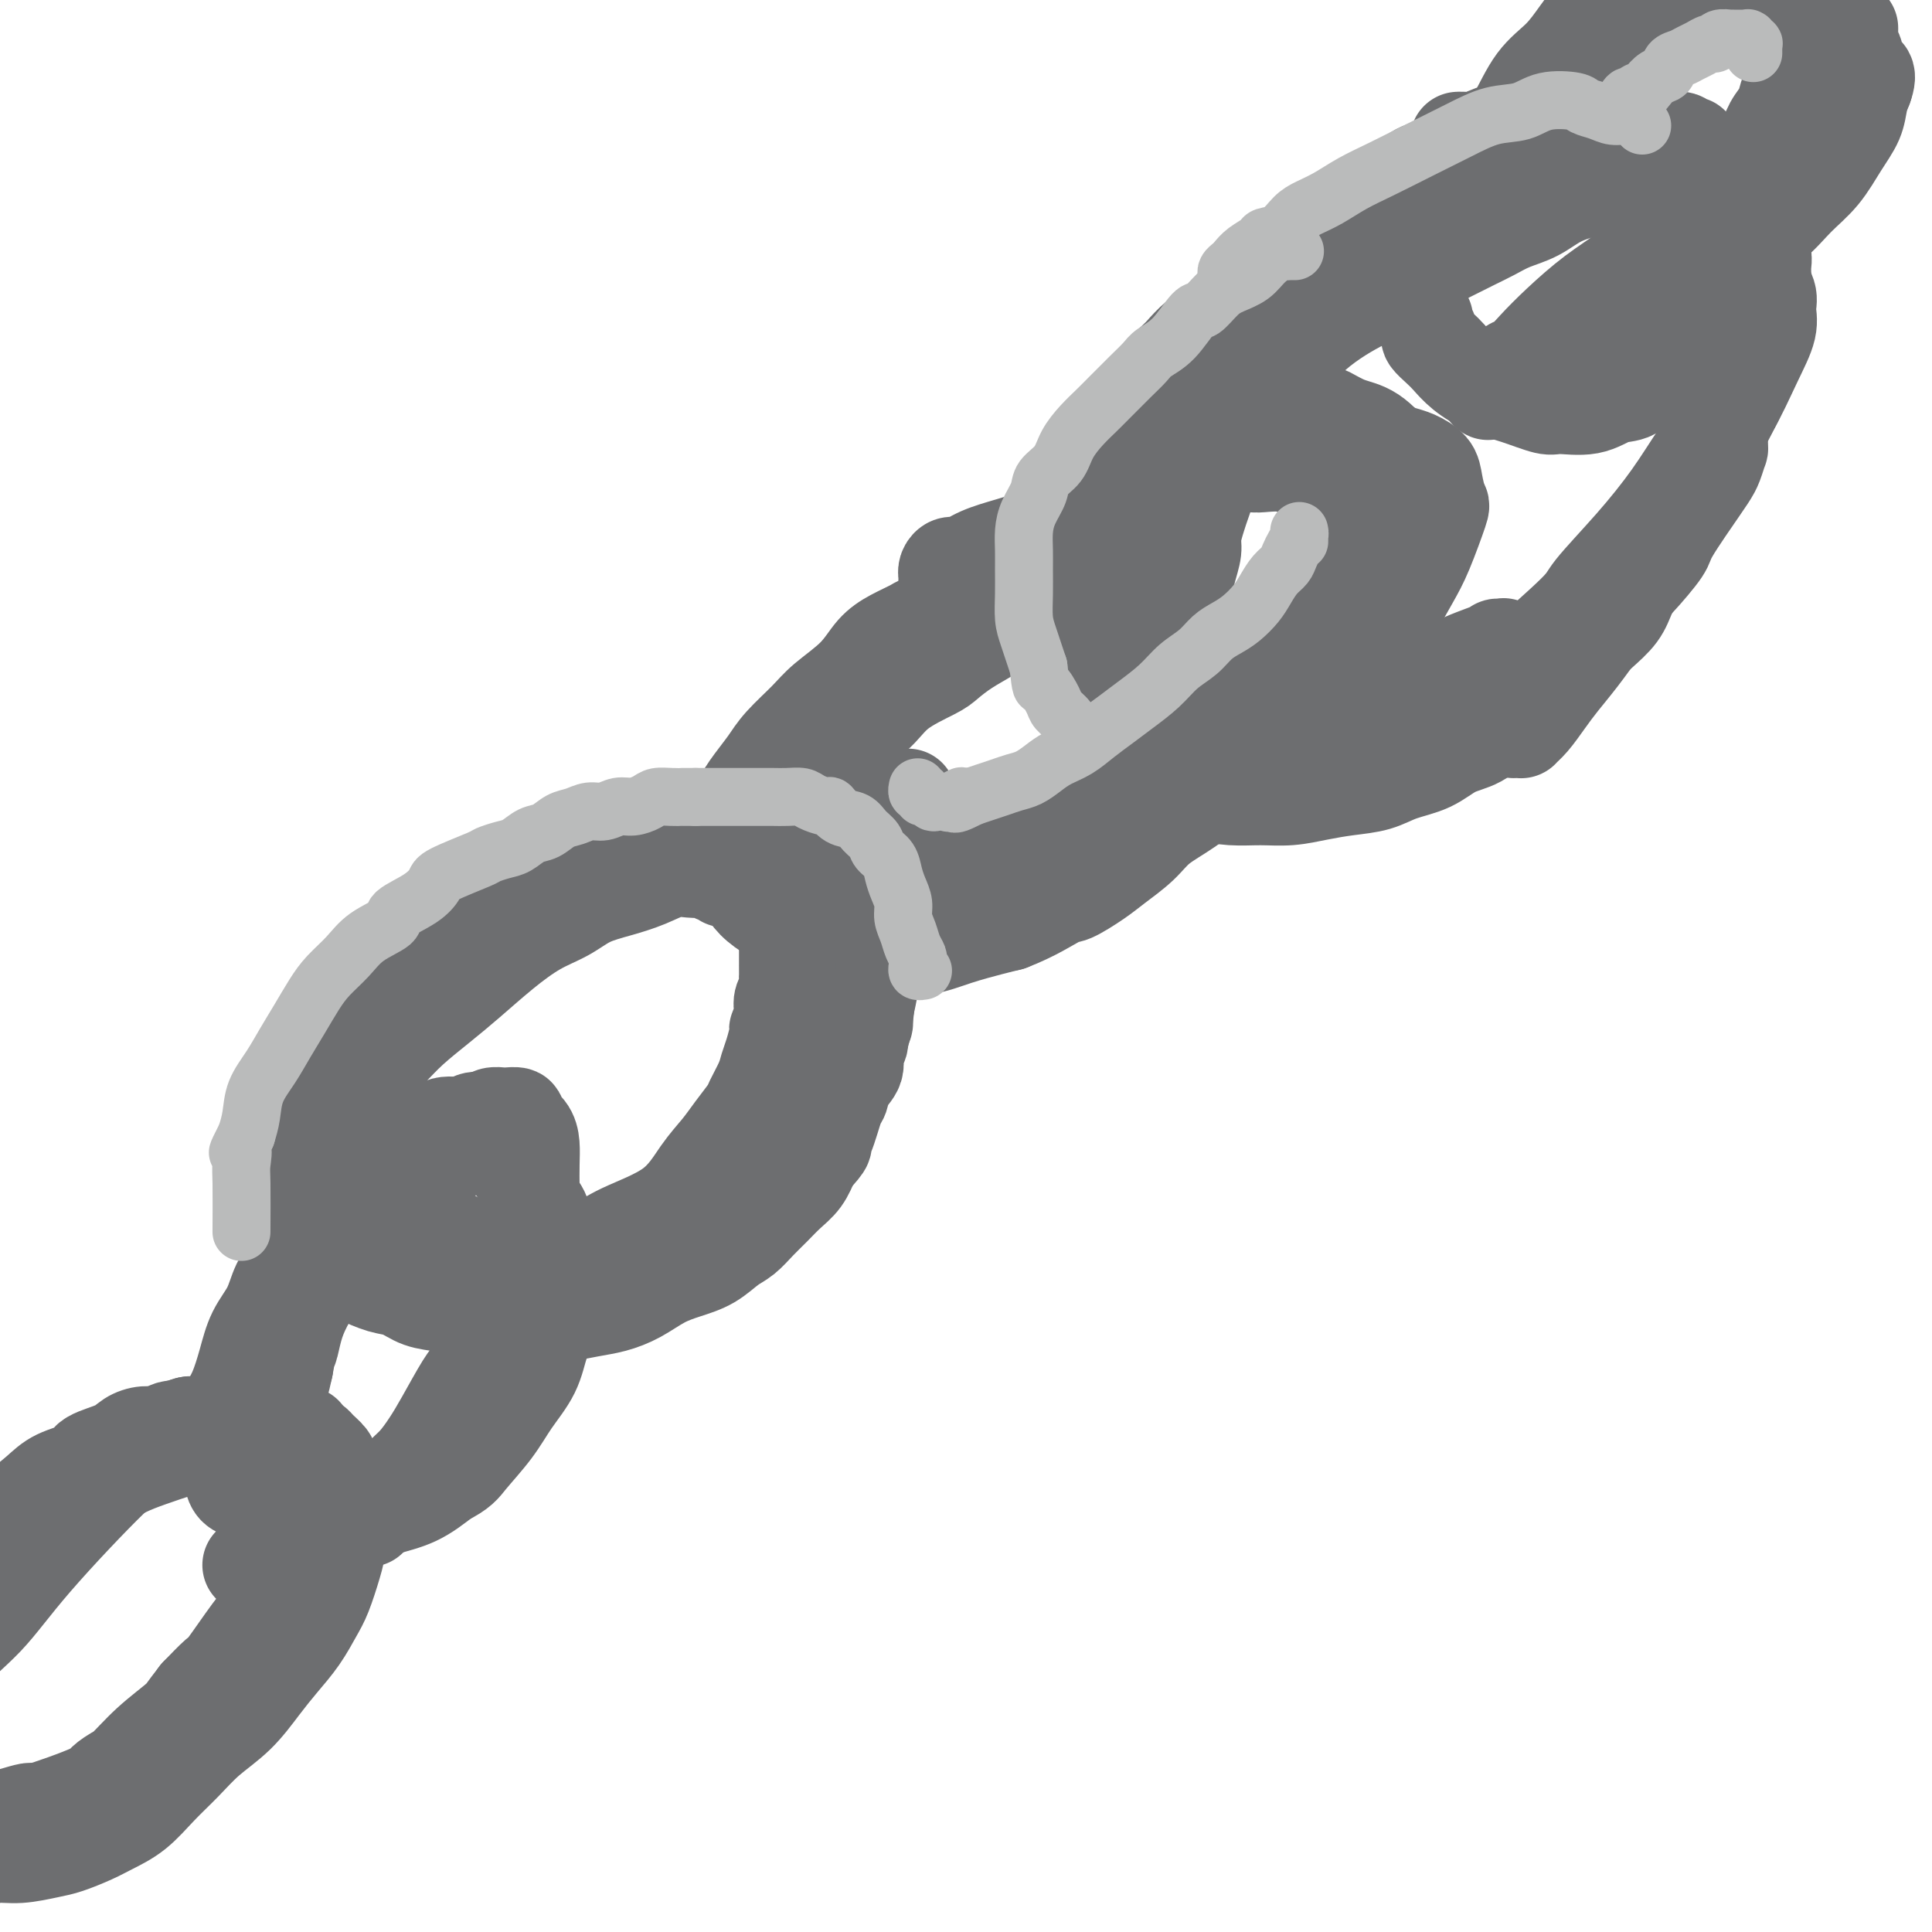 <svg viewBox='0 0 400 400' version='1.1' xmlns='http://www.w3.org/2000/svg' xmlns:xlink='http://www.w3.org/1999/xlink'><g fill='none' stroke='#6D6E70' stroke-width='20' stroke-linecap='round' stroke-linejoin='round'><path d='M312,28c-0.446,-0.006 -0.892,-0.012 -1,0c-0.108,0.012 0.123,0.043 0,0c-0.123,-0.043 -0.599,-0.160 -1,0c-0.401,0.160 -0.728,0.598 -1,1c-0.272,0.402 -0.490,0.769 -1,1c-0.510,0.231 -1.313,0.324 -2,1c-0.687,0.676 -1.259,1.933 -2,3c-0.741,1.067 -1.652,1.944 -3,3c-1.348,1.056 -3.131,2.293 -4,3c-0.869,0.707 -0.822,0.885 -2,2c-1.178,1.115 -3.581,3.167 -6,5c-2.419,1.833 -4.854,3.449 -7,5c-2.146,1.551 -4.001,3.039 -6,5c-1.999,1.961 -4.140,4.397 -6,6c-1.860,1.603 -3.439,2.374 -6,5c-2.561,2.626 -6.103,7.107 -8,9c-1.897,1.893 -2.148,1.197 -3,2c-0.852,0.803 -2.304,3.105 -4,5c-1.696,1.895 -3.637,3.383 -5,5c-1.363,1.617 -2.146,3.364 -3,5c-0.854,1.636 -1.777,3.163 -3,5c-1.223,1.837 -2.747,3.985 -4,6c-1.253,2.015 -2.234,3.899 -3,6c-0.766,2.101 -1.317,4.420 -2,7c-0.683,2.580 -1.497,5.421 -2,8c-0.503,2.579 -0.694,4.896 -1,7c-0.306,2.104 -0.729,3.995 -1,6c-0.271,2.005 -0.392,4.125 0,6c0.392,1.875 1.298,3.505 2,5c0.702,1.495 1.201,2.856 2,4c0.799,1.144 1.900,2.072 3,3'/><path d='M232,157c2.005,3.279 3.518,2.476 5,3c1.482,0.524 2.933,2.375 4,3c1.067,0.625 1.750,0.025 3,0c1.250,-0.025 3.067,0.526 5,1c1.933,0.474 3.982,0.870 6,1c2.018,0.130 4.006,-0.006 6,0c1.994,0.006 3.994,0.153 6,0c2.006,-0.153 4.016,-0.606 6,-1c1.984,-0.394 3.940,-0.728 6,-1c2.060,-0.272 4.224,-0.480 6,-1c1.776,-0.520 3.164,-1.351 5,-2c1.836,-0.649 4.119,-1.116 6,-2c1.881,-0.884 3.360,-2.184 5,-3c1.640,-0.816 3.442,-1.149 5,-2c1.558,-0.851 2.871,-2.222 4,-3c1.129,-0.778 2.072,-0.963 4,-2c1.928,-1.037 4.840,-2.927 6,-4c1.160,-1.073 0.569,-1.329 1,-2c0.431,-0.671 1.883,-1.757 3,-3c1.117,-1.243 1.899,-2.642 3,-4c1.101,-1.358 2.522,-2.673 4,-4c1.478,-1.327 3.015,-2.664 4,-4c0.985,-1.336 1.420,-2.669 2,-4c0.580,-1.331 1.307,-2.661 2,-4c0.693,-1.339 1.353,-2.689 2,-4c0.647,-1.311 1.281,-2.583 2,-4c0.719,-1.417 1.524,-2.979 2,-4c0.476,-1.021 0.622,-1.500 1,-2c0.378,-0.500 0.986,-1.019 2,-2c1.014,-0.981 2.432,-2.423 3,-3c0.568,-0.577 0.284,-0.288 0,0'/><path d='M303,29c-0.031,0.000 -0.061,0.000 0,0c0.061,-0.000 0.214,-0.000 0,0c-0.214,0.000 -0.793,0.001 -1,0c-0.207,-0.001 -0.041,-0.003 0,0c0.041,0.003 -0.044,0.011 0,0c0.044,-0.011 0.218,-0.042 1,0c0.782,0.042 2.172,0.155 3,0c0.828,-0.155 1.094,-0.578 2,-1c0.906,-0.422 2.454,-0.842 4,-1c1.546,-0.158 3.092,-0.052 5,0c1.908,0.052 4.178,0.051 7,0c2.822,-0.051 6.195,-0.154 9,0c2.805,0.154 5.043,0.563 7,1c1.957,0.437 3.635,0.902 5,1c1.365,0.098 2.418,-0.170 3,0c0.582,0.170 0.692,0.777 1,1c0.308,0.223 0.814,0.060 1,0c0.186,-0.060 0.053,-0.017 0,0c-0.053,0.017 -0.027,0.009 0,0'/><path d='M314,79c-0.423,0.111 -0.845,0.222 -1,0c-0.155,-0.222 -0.041,-0.777 0,-1c0.041,-0.223 0.010,-0.116 0,0c-0.010,0.116 0.003,0.240 0,0c-0.003,-0.240 -0.021,-0.842 0,-1c0.021,-0.158 0.082,0.130 0,0c-0.082,-0.130 -0.306,-0.677 0,-1c0.306,-0.323 1.143,-0.423 2,-1c0.857,-0.577 1.735,-1.633 3,-3c1.265,-1.367 2.918,-3.047 5,-5c2.082,-1.953 4.593,-4.180 7,-6c2.407,-1.820 4.709,-3.232 7,-5c2.291,-1.768 4.571,-3.893 7,-6c2.429,-2.107 5.007,-4.195 7,-6c1.993,-1.805 3.402,-3.326 5,-5c1.598,-1.674 3.383,-3.501 5,-5c1.617,-1.499 3.064,-2.671 4,-4c0.936,-1.329 1.361,-2.817 2,-4c0.639,-1.183 1.492,-2.061 2,-3c0.508,-0.939 0.672,-1.939 1,-3c0.328,-1.061 0.819,-2.184 1,-3c0.181,-0.816 0.052,-1.325 0,-2c-0.052,-0.675 -0.025,-1.516 0,-2c0.025,-0.484 0.049,-0.610 0,-1c-0.049,-0.390 -0.171,-1.044 0,-2c0.171,-0.956 0.633,-2.215 1,-3c0.367,-0.785 0.637,-1.096 1,-2c0.363,-0.904 0.818,-2.401 1,-3c0.182,-0.599 0.091,-0.299 0,0'/><path d='M310,79c0.121,-0.423 0.243,-0.845 0,-1c-0.243,-0.155 -0.850,-0.041 -1,0c-0.150,0.041 0.156,0.010 0,0c-0.156,-0.010 -0.774,0.000 -1,0c-0.226,-0.000 -0.061,-0.010 0,0c0.061,0.010 0.016,0.042 0,0c-0.016,-0.042 -0.004,-0.156 0,0c0.004,0.156 0.001,0.581 0,1c-0.001,0.419 0.001,0.830 0,1c-0.001,0.170 -0.004,0.098 0,0c0.004,-0.098 0.016,-0.222 0,0c-0.016,0.222 -0.061,0.790 0,1c0.061,0.210 0.227,0.062 1,0c0.773,-0.062 2.154,-0.038 3,0c0.846,0.038 1.159,0.089 2,0c0.841,-0.089 2.211,-0.318 4,-1c1.789,-0.682 3.996,-1.817 6,-3c2.004,-1.183 3.805,-2.415 6,-4c2.195,-1.585 4.784,-3.523 7,-5c2.216,-1.477 4.059,-2.494 6,-4c1.941,-1.506 3.981,-3.501 6,-5c2.019,-1.499 4.017,-2.503 6,-4c1.983,-1.497 3.951,-3.488 6,-5c2.049,-1.512 4.177,-2.546 6,-4c1.823,-1.454 3.339,-3.327 5,-5c1.661,-1.673 3.467,-3.147 5,-5c1.533,-1.853 2.792,-4.084 4,-6c1.208,-1.916 2.364,-3.516 3,-5c0.636,-1.484 0.753,-2.853 1,-4c0.247,-1.147 0.623,-2.074 1,-3'/><path d='M386,18c1.231,-3.372 -0.192,-2.802 -1,-3c-0.808,-0.198 -1.001,-1.165 -1,-2c0.001,-0.835 0.196,-1.538 0,-2c-0.196,-0.462 -0.785,-0.685 -1,-1c-0.215,-0.315 -0.058,-0.724 0,-1c0.058,-0.276 0.016,-0.421 0,-1c-0.016,-0.579 -0.004,-1.594 0,-2c0.004,-0.406 0.002,-0.203 0,0'/><path d='M335,21c0.000,-0.032 0.000,-0.064 0,0c-0.000,0.064 -0.000,0.225 0,0c0.000,-0.225 0.000,-0.835 0,-1c-0.000,-0.165 -0.001,0.115 0,0c0.001,-0.115 0.003,-0.625 0,-1c-0.003,-0.375 -0.012,-0.614 0,-1c0.012,-0.386 0.045,-0.920 0,-1c-0.045,-0.080 -0.166,0.292 0,0c0.166,-0.292 0.621,-1.248 1,-2c0.379,-0.752 0.682,-1.300 1,-2c0.318,-0.700 0.651,-1.550 1,-2c0.349,-0.450 0.713,-0.498 1,-1c0.287,-0.502 0.498,-1.458 1,-2c0.502,-0.542 1.294,-0.670 2,-1c0.706,-0.330 1.326,-0.863 2,-1c0.674,-0.137 1.403,0.122 2,0c0.597,-0.122 1.062,-0.625 2,-1c0.938,-0.375 2.349,-0.621 3,-1c0.651,-0.379 0.542,-0.890 1,-1c0.458,-0.110 1.485,0.182 2,0c0.515,-0.182 0.520,-0.837 1,-1c0.480,-0.163 1.434,0.167 2,0c0.566,-0.167 0.744,-0.829 1,-1c0.256,-0.171 0.591,0.150 1,0c0.409,-0.150 0.893,-0.772 1,-1c0.107,-0.228 -0.164,-0.061 0,0c0.164,0.061 0.761,0.018 1,0c0.239,-0.018 0.119,-0.009 0,0'/><path d='M364,49c0.000,0.001 0.000,0.002 0,0c-0.000,-0.002 -0.001,-0.008 0,0c0.001,0.008 0.004,0.029 0,0c-0.004,-0.029 -0.015,-0.106 0,0c0.015,0.106 0.057,0.397 0,1c-0.057,0.603 -0.212,1.518 0,2c0.212,0.482 0.790,0.531 1,1c0.210,0.469 0.051,1.358 0,2c-0.051,0.642 0.007,1.039 0,2c-0.007,0.961 -0.079,2.488 0,4c0.079,1.512 0.309,3.009 0,5c-0.309,1.991 -1.156,4.476 -2,7c-0.844,2.524 -1.685,5.086 -3,8c-1.315,2.914 -3.103,6.181 -4,8c-0.897,1.819 -0.903,2.189 -2,4c-1.097,1.811 -3.286,5.064 -5,8c-1.714,2.936 -2.951,5.555 -5,9c-2.049,3.445 -4.908,7.715 -7,11c-2.092,3.285 -3.417,5.583 -5,8c-1.583,2.417 -3.423,4.953 -5,7c-1.577,2.047 -2.891,3.606 -4,5c-1.109,1.394 -2.013,2.622 -3,4c-0.987,1.378 -2.058,2.906 -3,4c-0.942,1.094 -1.755,1.753 -2,2c-0.245,0.247 0.078,0.080 0,0c-0.078,-0.080 -0.557,-0.073 -1,0c-0.443,0.073 -0.850,0.212 -1,0c-0.150,-0.212 -0.043,-0.775 0,-1c0.043,-0.225 0.021,-0.113 0,0'/><path d='M313,150c-2.208,1.977 -0.730,-0.080 0,-1c0.730,-0.920 0.710,-0.702 2,-2c1.290,-1.298 3.888,-4.113 6,-7c2.112,-2.887 3.738,-5.846 6,-9c2.262,-3.154 5.159,-6.502 8,-10c2.841,-3.498 5.627,-7.146 8,-10c2.373,-2.854 4.335,-4.913 6,-7c1.665,-2.087 3.034,-4.201 4,-6c0.966,-1.799 1.527,-3.283 2,-4c0.473,-0.717 0.856,-0.666 1,-1c0.144,-0.334 0.049,-1.053 0,-1c-0.049,0.053 -0.053,0.879 0,1c0.053,0.121 0.164,-0.462 0,0c-0.164,0.462 -0.604,1.968 -1,3c-0.396,1.032 -0.749,1.588 -1,2c-0.251,0.412 -0.401,0.679 -2,3c-1.599,2.321 -4.646,6.696 -6,9c-1.354,2.304 -1.015,2.535 -2,4c-0.985,1.465 -3.295,4.163 -5,6c-1.705,1.837 -2.804,2.814 -4,4c-1.196,1.186 -2.490,2.583 -4,4c-1.510,1.417 -3.236,2.855 -5,4c-1.764,1.145 -3.567,1.995 -5,3c-1.433,1.005 -2.497,2.163 -4,3c-1.503,0.837 -3.444,1.352 -5,2c-1.556,0.648 -2.727,1.431 -4,2c-1.273,0.569 -2.648,0.926 -4,1c-1.352,0.074 -2.682,-0.135 -4,0c-1.318,0.135 -2.624,0.613 -4,1c-1.376,0.387 -2.822,0.682 -4,1c-1.178,0.318 -2.089,0.659 -3,1'/><path d='M289,146c-3.683,0.857 -3.389,1.000 -4,1c-0.611,-0.000 -2.126,-0.144 -3,0c-0.874,0.144 -1.108,0.574 -2,1c-0.892,0.426 -2.441,0.847 -3,1c-0.559,0.153 -0.127,0.038 -1,0c-0.873,-0.038 -3.049,-0.000 -4,0c-0.951,0.000 -0.677,-0.037 -1,0c-0.323,0.037 -1.245,0.148 -2,0c-0.755,-0.148 -1.345,-0.553 -2,-1c-0.655,-0.447 -1.375,-0.934 -2,-1c-0.625,-0.066 -1.153,0.289 -2,0c-0.847,-0.289 -2.011,-1.222 -3,-2c-0.989,-0.778 -1.802,-1.400 -3,-2c-1.198,-0.600 -2.782,-1.177 -4,-2c-1.218,-0.823 -2.069,-1.892 -3,-3c-0.931,-1.108 -1.940,-2.253 -3,-4c-1.060,-1.747 -2.170,-4.094 -3,-6c-0.830,-1.906 -1.381,-3.370 -2,-5c-0.619,-1.630 -1.304,-3.427 -1,-7c0.304,-3.573 1.599,-8.923 2,-11c0.401,-2.077 -0.093,-0.880 1,-3c1.093,-2.120 3.773,-7.557 5,-10c1.227,-2.443 1.002,-1.892 2,-3c0.998,-1.108 3.221,-3.875 5,-6c1.779,-2.125 3.116,-3.609 5,-5c1.884,-1.391 4.317,-2.690 6,-4c1.683,-1.310 2.617,-2.630 4,-4c1.383,-1.370 3.216,-2.790 5,-4c1.784,-1.210 3.519,-2.210 5,-3c1.481,-0.790 2.709,-1.368 4,-2c1.291,-0.632 2.646,-1.316 4,-2'/><path d='M289,59c5.932,-4.353 4.263,-3.235 4,-3c-0.263,0.235 0.879,-0.412 2,-1c1.121,-0.588 2.221,-1.115 4,-2c1.779,-0.885 4.238,-2.127 6,-3c1.762,-0.873 2.827,-1.375 4,-2c1.173,-0.625 2.455,-1.372 4,-2c1.545,-0.628 3.354,-1.138 5,-2c1.646,-0.862 3.127,-2.077 5,-3c1.873,-0.923 4.136,-1.554 6,-2c1.864,-0.446 3.328,-0.708 5,-1c1.672,-0.292 3.551,-0.614 5,-1c1.449,-0.386 2.468,-0.835 4,-1c1.532,-0.165 3.577,-0.044 5,0c1.423,0.044 2.225,0.012 3,0c0.775,-0.012 1.524,-0.003 2,0c0.476,0.003 0.679,0.001 1,0c0.321,-0.001 0.760,-0.000 1,0c0.240,0.000 0.282,0.000 0,0c-0.282,-0.000 -0.890,-0.000 -1,0c-0.110,0.000 0.276,0.000 0,0c-0.276,-0.000 -1.214,-0.000 -2,0c-0.786,0.000 -1.421,0.000 -2,0c-0.579,-0.000 -1.103,-0.001 -2,0c-0.897,0.001 -2.165,0.003 -3,0c-0.835,-0.003 -1.235,-0.012 -2,0c-0.765,0.012 -1.896,0.044 -3,0c-1.104,-0.044 -2.182,-0.166 -4,0c-1.818,0.166 -4.377,0.619 -6,1c-1.623,0.381 -2.312,0.691 -3,1'/><path d='M327,38c-5.440,0.449 -5.540,0.573 -7,1c-1.460,0.427 -4.279,1.159 -7,2c-2.721,0.841 -5.345,1.792 -8,3c-2.655,1.208 -5.340,2.674 -8,4c-2.660,1.326 -5.294,2.514 -8,4c-2.706,1.486 -5.484,3.271 -8,5c-2.516,1.729 -4.770,3.402 -7,5c-2.230,1.598 -4.437,3.119 -6,5c-1.563,1.881 -2.483,4.120 -4,6c-1.517,1.880 -3.630,3.402 -5,5c-1.370,1.598 -1.998,3.273 -3,5c-1.002,1.727 -2.377,3.505 -3,5c-0.623,1.495 -0.495,2.706 -1,4c-0.505,1.294 -1.642,2.671 -2,4c-0.358,1.329 0.063,2.609 0,4c-0.063,1.391 -0.608,2.892 -1,4c-0.392,1.108 -0.630,1.822 -1,3c-0.370,1.178 -0.874,2.819 -1,4c-0.126,1.181 0.124,1.903 0,3c-0.124,1.097 -0.622,2.568 -1,4c-0.378,1.432 -0.637,2.826 -1,4c-0.363,1.174 -0.829,2.127 -1,3c-0.171,0.873 -0.046,1.666 0,3c0.046,1.334 0.011,3.210 0,4c-0.011,0.790 0.000,0.493 0,1c-0.000,0.507 -0.012,1.816 0,3c0.012,1.184 0.047,2.243 0,3c-0.047,0.757 -0.178,1.213 0,2c0.178,0.787 0.663,1.904 1,3c0.337,1.096 0.525,2.170 1,3c0.475,0.830 1.238,1.415 2,2'/><path d='M248,149c1.197,4.012 2.191,2.043 3,2c0.809,-0.043 1.435,1.839 3,3c1.565,1.161 4.071,1.599 6,2c1.929,0.401 3.281,0.764 5,1c1.719,0.236 3.805,0.343 6,0c2.195,-0.343 4.499,-1.138 7,-2c2.501,-0.862 5.197,-1.792 8,-3c2.803,-1.208 5.711,-2.695 8,-4c2.289,-1.305 3.959,-2.427 6,-4c2.041,-1.573 4.452,-3.598 6,-5c1.548,-1.402 2.233,-2.180 3,-3c0.767,-0.820 1.614,-1.682 2,-2c0.386,-0.318 0.309,-0.093 0,0c-0.309,0.093 -0.850,0.052 -1,0c-0.150,-0.052 0.090,-0.116 0,0c-0.090,0.116 -0.511,0.412 -2,1c-1.489,0.588 -4.047,1.467 -5,2c-0.953,0.533 -0.300,0.720 -1,1c-0.700,0.280 -2.752,0.652 -4,1c-1.248,0.348 -1.693,0.670 -3,1c-1.307,0.330 -3.476,0.666 -5,1c-1.524,0.334 -2.403,0.667 -4,1c-1.597,0.333 -3.913,0.667 -5,1c-1.087,0.333 -0.944,0.663 -2,1c-1.056,0.337 -3.310,0.679 -5,1c-1.690,0.321 -2.816,0.622 -4,1c-1.184,0.378 -2.428,0.833 -4,1c-1.572,0.167 -3.473,0.045 -5,0c-1.527,-0.045 -2.680,-0.012 -4,0c-1.320,0.012 -2.806,0.003 -4,0c-1.194,-0.003 -2.097,-0.002 -3,0'/><path d='M250,147c-3.659,-0.181 -4.808,-0.632 -6,-1c-1.192,-0.368 -2.429,-0.652 -4,-1c-1.571,-0.348 -3.478,-0.759 -5,-1c-1.522,-0.241 -2.660,-0.313 -4,-1c-1.340,-0.687 -2.881,-1.990 -4,-3c-1.119,-1.010 -1.814,-1.728 -3,-3c-1.186,-1.272 -2.861,-3.097 -4,-5c-1.139,-1.903 -1.741,-3.883 -2,-6c-0.259,-2.117 -0.176,-4.372 0,-7c0.176,-2.628 0.446,-5.629 1,-8c0.554,-2.371 1.392,-4.113 2,-6c0.608,-1.887 0.985,-3.920 2,-6c1.015,-2.080 2.668,-4.207 4,-6c1.332,-1.793 2.345,-3.252 4,-5c1.655,-1.748 3.954,-3.784 5,-5c1.046,-1.216 0.839,-1.613 2,-3c1.161,-1.387 3.689,-3.764 5,-5c1.311,-1.236 1.406,-1.330 2,-2c0.594,-0.670 1.688,-1.914 3,-3c1.312,-1.086 2.843,-2.013 4,-3c1.157,-0.987 1.939,-2.034 3,-3c1.061,-0.966 2.401,-1.851 4,-3c1.599,-1.149 3.458,-2.562 5,-4c1.542,-1.438 2.768,-2.901 4,-4c1.232,-1.099 2.471,-1.835 4,-3c1.529,-1.165 3.350,-2.759 5,-4c1.650,-1.241 3.130,-2.128 5,-3c1.870,-0.872 4.130,-1.729 6,-3c1.870,-1.271 3.350,-2.958 5,-4c1.650,-1.042 3.472,-1.441 5,-2c1.528,-0.559 2.764,-1.280 4,-2'/><path d='M302,32c7.804,-5.420 3.816,-2.969 3,-2c-0.816,0.969 1.542,0.456 3,0c1.458,-0.456 2.018,-0.854 3,-1c0.982,-0.146 2.387,-0.039 4,0c1.613,0.039 3.433,0.010 5,0c1.567,-0.010 2.882,-0.003 4,0c1.118,0.003 2.039,0.001 3,0c0.961,-0.001 1.961,-0.000 3,0c1.039,0.000 2.116,0.000 3,0c0.884,-0.000 1.573,-0.000 2,0c0.427,0.000 0.591,0.001 1,0c0.409,-0.001 1.064,-0.004 1,0c-0.064,0.004 -0.845,0.015 -1,0c-0.155,-0.015 0.317,-0.057 0,0c-0.317,0.057 -1.422,0.212 -2,0c-0.578,-0.212 -0.628,-0.790 -1,-1c-0.372,-0.210 -1.064,-0.053 -2,0c-0.936,0.053 -2.114,0.002 -3,0c-0.886,-0.002 -1.479,0.046 -2,0c-0.521,-0.046 -0.968,-0.186 -2,0c-1.032,0.186 -2.648,0.696 -5,1c-2.352,0.304 -5.440,0.401 -8,1c-2.560,0.599 -4.594,1.700 -7,3c-2.406,1.300 -5.186,2.798 -8,4c-2.814,1.202 -5.663,2.110 -8,3c-2.337,0.890 -4.163,1.764 -6,3c-1.837,1.236 -3.687,2.833 -5,4c-1.313,1.167 -2.089,1.905 -3,3c-0.911,1.095 -1.955,2.548 -3,4'/><path d='M271,54c-1.868,2.144 -1.036,2.004 -1,3c0.036,0.996 -0.722,3.129 -1,4c-0.278,0.871 -0.074,0.481 0,1c0.074,0.519 0.020,1.947 0,3c-0.020,1.053 -0.006,1.729 0,2c0.006,0.271 0.003,0.135 0,0'/><path d='M295,66c0.034,0.479 0.068,0.958 0,1c-0.068,0.042 -0.237,-0.351 0,0c0.237,0.351 0.880,1.448 1,2c0.120,0.552 -0.283,0.560 0,1c0.283,0.440 1.252,1.310 2,2c0.748,0.690 1.275,1.198 2,2c0.725,0.802 1.647,1.899 3,3c1.353,1.101 3.138,2.206 5,3c1.862,0.794 3.803,1.277 6,2c2.197,0.723 4.650,1.685 6,2c1.350,0.315 1.596,-0.017 3,0c1.404,0.017 3.964,0.381 6,0c2.036,-0.381 3.547,-1.508 5,-2c1.453,-0.492 2.850,-0.347 4,-1c1.150,-0.653 2.055,-2.102 3,-3c0.945,-0.898 1.930,-1.245 3,-2c1.070,-0.755 2.227,-1.918 3,-3c0.773,-1.082 1.164,-2.081 2,-3c0.836,-0.919 2.117,-1.757 3,-3c0.883,-1.243 1.367,-2.891 2,-4c0.633,-1.109 1.415,-1.679 2,-3c0.585,-1.321 0.972,-3.393 2,-5c1.028,-1.607 2.695,-2.748 4,-4c1.305,-1.252 2.247,-2.614 3,-4c0.753,-1.386 1.318,-2.796 2,-4c0.682,-1.204 1.481,-2.201 2,-3c0.519,-0.799 0.760,-1.399 1,-2'/><path d='M370,38c3.206,-5.079 2.222,-3.276 2,-3c-0.222,0.276 0.319,-0.976 1,-2c0.681,-1.024 1.503,-1.822 2,-3c0.497,-1.178 0.669,-2.738 1,-4c0.331,-1.262 0.821,-2.226 1,-3c0.179,-0.774 0.048,-1.359 0,-2c-0.048,-0.641 -0.013,-1.339 0,-2c0.013,-0.661 0.003,-1.284 0,-2c-0.003,-0.716 -0.001,-1.523 0,-2c0.001,-0.477 0.000,-0.622 0,-1c-0.000,-0.378 -0.000,-0.988 0,-1c0.000,-0.012 0.000,0.574 0,0c-0.000,-0.574 -0.000,-2.307 0,-3c0.000,-0.693 0.000,-0.347 0,0'/><path d='M308,36c-0.000,0.114 -0.000,0.227 0,0c0.000,-0.227 0.000,-0.796 0,-1c-0.000,-0.204 -0.001,-0.043 0,0c0.001,0.043 0.003,-0.032 0,0c-0.003,0.032 -0.009,0.171 0,0c0.009,-0.171 0.035,-0.654 0,-1c-0.035,-0.346 -0.132,-0.556 0,-1c0.132,-0.444 0.492,-1.121 1,-2c0.508,-0.879 1.164,-1.959 2,-3c0.836,-1.041 1.853,-2.041 3,-4c1.147,-1.959 2.424,-4.876 4,-7c1.576,-2.124 3.450,-3.455 5,-5c1.550,-1.545 2.775,-3.303 4,-5c1.225,-1.697 2.450,-3.334 3,-4c0.550,-0.666 0.424,-0.360 1,-1c0.576,-0.640 1.855,-2.224 3,-3c1.145,-0.776 2.156,-0.743 3,-1c0.844,-0.257 1.519,-0.805 2,-1c0.481,-0.195 0.767,-0.039 1,0c0.233,0.039 0.413,-0.041 1,0c0.587,0.041 1.581,0.203 3,0c1.419,-0.203 3.263,-0.772 4,-1c0.737,-0.228 0.369,-0.114 0,0'/><path d='M340,34c-0.033,0.036 -0.066,0.071 0,0c0.066,-0.071 0.231,-0.249 1,0c0.769,0.249 2.141,0.926 4,2c1.859,1.074 4.205,2.546 6,4c1.795,1.454 3.041,2.892 5,5c1.959,2.108 4.632,4.887 6,7c1.368,2.113 1.431,3.562 2,5c0.569,1.438 1.645,2.867 2,4c0.355,1.133 -0.010,1.969 0,3c0.010,1.031 0.396,2.256 0,4c-0.396,1.744 -1.575,4.006 -3,7c-1.425,2.994 -3.097,6.721 -5,10c-1.903,3.279 -4.038,6.110 -6,9c-1.962,2.890 -3.753,5.840 -6,9c-2.247,3.160 -4.951,6.531 -8,10c-3.049,3.469 -6.442,7.037 -8,9c-1.558,1.963 -1.280,2.321 -4,5c-2.720,2.679 -8.440,7.680 -11,10c-2.560,2.320 -1.962,1.960 -3,3c-1.038,1.040 -3.713,3.480 -6,5c-2.287,1.520 -4.188,2.120 -6,3c-1.812,0.880 -3.536,2.040 -5,3c-1.464,0.960 -2.667,1.718 -4,2c-1.333,0.282 -2.795,0.086 -4,0c-1.205,-0.086 -2.154,-0.062 -3,0c-0.846,0.062 -1.587,0.161 -2,0c-0.413,-0.161 -0.496,-0.582 -1,-1c-0.504,-0.418 -1.430,-0.834 -2,-1c-0.570,-0.166 -0.785,-0.083 -1,0'/><path d='M278,151c-2.382,-0.489 -1.836,-0.710 -2,-1c-0.164,-0.290 -1.038,-0.647 -2,-1c-0.962,-0.353 -2.014,-0.700 -3,-1c-0.986,-0.300 -1.908,-0.552 -3,-1c-1.092,-0.448 -2.356,-1.091 -4,-2c-1.644,-0.909 -3.670,-2.083 -5,-3c-1.330,-0.917 -1.965,-1.576 -3,-2c-1.035,-0.424 -2.471,-0.614 -3,-2c-0.529,-1.386 -0.151,-3.967 0,-5c0.151,-1.033 0.076,-0.516 0,0'/><path d='M280,111c0.006,0.114 0.012,0.229 0,0c-0.012,-0.229 -0.044,-0.801 0,-1c0.044,-0.199 0.162,-0.024 0,0c-0.162,0.024 -0.606,-0.103 -1,0c-0.394,0.103 -0.738,0.436 -1,1c-0.262,0.564 -0.440,1.358 -1,2c-0.560,0.642 -1.500,1.133 -2,2c-0.500,0.867 -0.560,2.112 -1,3c-0.440,0.888 -1.259,1.420 -2,2c-0.741,0.580 -1.405,1.208 -2,2c-0.595,0.792 -1.121,1.747 -2,3c-0.879,1.253 -2.110,2.804 -3,4c-0.890,1.196 -1.439,2.039 -2,3c-0.561,0.961 -1.136,2.042 -2,3c-0.864,0.958 -2.018,1.793 -3,3c-0.982,1.207 -1.791,2.788 -3,4c-1.209,1.212 -2.818,2.057 -4,3c-1.182,0.943 -1.935,1.986 -3,3c-1.065,1.014 -2.440,2.000 -4,3c-1.560,1.000 -3.306,2.015 -5,3c-1.694,0.985 -3.336,1.941 -5,3c-1.664,1.059 -3.349,2.223 -5,3c-1.651,0.777 -3.266,1.167 -5,2c-1.734,0.833 -3.586,2.107 -5,3c-1.414,0.893 -2.389,1.404 -4,2c-1.611,0.596 -3.857,1.276 -5,2c-1.143,0.724 -1.184,1.493 -2,2c-0.816,0.507 -2.408,0.754 -4,1'/><path d='M204,172c-7.538,4.056 -4.382,2.196 -4,2c0.382,-0.196 -2.012,1.272 -4,2c-1.988,0.728 -3.572,0.717 -5,1c-1.428,0.283 -2.699,0.861 -4,1c-1.301,0.139 -2.631,-0.159 -4,0c-1.369,0.159 -2.777,0.775 -4,1c-1.223,0.225 -2.263,0.057 -3,0c-0.737,-0.057 -1.172,-0.004 -2,0c-0.828,0.004 -2.049,-0.041 -3,0c-0.951,0.041 -1.631,0.168 -2,0c-0.369,-0.168 -0.428,-0.630 -1,-1c-0.572,-0.370 -1.656,-0.648 -2,-1c-0.344,-0.352 0.051,-0.780 0,-1c-0.051,-0.220 -0.547,-0.233 -1,-1c-0.453,-0.767 -0.864,-2.289 -1,-3c-0.136,-0.711 0.004,-0.612 0,-1c-0.004,-0.388 -0.153,-1.262 0,-2c0.153,-0.738 0.606,-1.339 1,-2c0.394,-0.661 0.728,-1.380 1,-2c0.272,-0.620 0.481,-1.140 1,-2c0.519,-0.860 1.349,-2.060 2,-3c0.651,-0.940 1.123,-1.621 2,-3c0.877,-1.379 2.159,-3.457 4,-5c1.841,-1.543 4.241,-2.552 6,-4c1.759,-1.448 2.876,-3.336 5,-5c2.124,-1.664 5.255,-3.105 7,-4c1.745,-0.895 2.106,-1.245 3,-2c0.894,-0.755 2.322,-1.914 4,-3c1.678,-1.086 3.606,-2.100 5,-3c1.394,-0.900 2.256,-1.686 3,-2c0.744,-0.314 1.372,-0.157 2,0'/><path d='M210,129c6.143,-3.726 4.000,-1.542 4,-1c0.000,0.542 2.143,-0.560 3,-1c0.857,-0.440 0.429,-0.220 0,0'/><path d='M255,95c-0.183,0.030 -0.365,0.060 0,0c0.365,-0.060 1.279,-0.209 2,0c0.721,0.209 1.251,0.777 2,1c0.749,0.223 1.719,0.100 3,0c1.281,-0.100 2.874,-0.179 4,0c1.126,0.179 1.786,0.614 3,1c1.214,0.386 2.984,0.722 5,1c2.016,0.278 4.280,0.499 6,1c1.720,0.501 2.896,1.282 4,2c1.104,0.718 2.136,1.375 3,2c0.864,0.625 1.562,1.220 2,2c0.438,0.780 0.617,1.747 1,3c0.383,1.253 0.970,2.793 1,4c0.030,1.207 -0.498,2.083 -1,3c-0.502,0.917 -0.979,1.876 -2,3c-1.021,1.124 -2.586,2.415 -4,4c-1.414,1.585 -2.678,3.466 -4,5c-1.322,1.534 -2.701,2.720 -4,4c-1.299,1.280 -2.517,2.652 -4,4c-1.483,1.348 -3.231,2.670 -5,4c-1.769,1.330 -3.558,2.666 -5,4c-1.442,1.334 -2.537,2.664 -4,4c-1.463,1.336 -3.292,2.678 -5,4c-1.708,1.322 -3.293,2.622 -5,4c-1.707,1.378 -3.537,2.832 -5,4c-1.463,1.168 -2.561,2.048 -4,3c-1.439,0.952 -3.220,1.976 -5,3'/><path d='M234,165c-6.548,5.178 -3.916,3.123 -4,3c-0.084,-0.123 -2.882,1.687 -5,3c-2.118,1.313 -3.555,2.129 -5,3c-1.445,0.871 -2.896,1.796 -4,2c-1.104,0.204 -1.860,-0.314 -3,0c-1.140,0.314 -2.664,1.461 -4,2c-1.336,0.539 -2.485,0.470 -4,1c-1.515,0.530 -3.394,1.659 -5,2c-1.606,0.341 -2.937,-0.105 -4,0c-1.063,0.105 -1.859,0.761 -3,1c-1.141,0.239 -2.627,0.060 -4,0c-1.373,-0.060 -2.633,-0.001 -4,0c-1.367,0.001 -2.841,-0.055 -4,0c-1.159,0.055 -2.002,0.221 -3,0c-0.998,-0.221 -2.150,-0.829 -3,-1c-0.850,-0.171 -1.398,0.095 -2,0c-0.602,-0.095 -1.257,-0.550 -2,-1c-0.743,-0.450 -1.575,-0.893 -2,-1c-0.425,-0.107 -0.443,0.123 -1,0c-0.557,-0.123 -1.652,-0.599 -2,-1c-0.348,-0.401 0.050,-0.725 0,-1c-0.050,-0.275 -0.547,-0.499 -1,-1c-0.453,-0.501 -0.861,-1.277 -1,-2c-0.139,-0.723 -0.009,-1.392 0,-2c0.009,-0.608 -0.105,-1.155 0,-2c0.105,-0.845 0.428,-1.989 1,-3c0.572,-1.011 1.394,-1.890 2,-3c0.606,-1.110 0.998,-2.452 2,-4c1.002,-1.548 2.616,-3.301 4,-5c1.384,-1.699 2.538,-3.342 4,-5c1.462,-1.658 3.231,-3.329 5,-5'/><path d='M182,145c3.890,-4.408 5.114,-4.427 6,-5c0.886,-0.573 1.434,-1.698 3,-3c1.566,-1.302 4.149,-2.780 6,-4c1.851,-1.220 2.968,-2.183 4,-3c1.032,-0.817 1.979,-1.487 3,-2c1.021,-0.513 2.116,-0.870 3,-1c0.884,-0.130 1.557,-0.035 2,0c0.443,0.035 0.658,0.009 1,0c0.342,-0.009 0.812,-0.003 1,0c0.188,0.003 0.094,0.001 0,0'/><path d='M199,128c0.082,0.113 0.164,0.227 0,0c-0.164,-0.227 -0.574,-0.794 -1,-1c-0.426,-0.206 -0.868,-0.052 -1,0c-0.132,0.052 0.045,0.003 0,0c-0.045,-0.003 -0.314,0.040 -1,0c-0.686,-0.040 -1.789,-0.163 -2,0c-0.211,0.163 0.471,0.611 0,1c-0.471,0.389 -2.094,0.718 -3,1c-0.906,0.282 -1.096,0.519 -2,1c-0.904,0.481 -2.522,1.208 -4,2c-1.478,0.792 -2.815,1.650 -4,3c-1.185,1.350 -2.218,3.193 -4,5c-1.782,1.807 -4.314,3.577 -6,5c-1.686,1.423 -2.525,2.497 -4,4c-1.475,1.503 -3.586,3.434 -5,5c-1.414,1.566 -2.131,2.767 -3,4c-0.869,1.233 -1.891,2.500 -3,4c-1.109,1.500 -2.306,3.234 -3,5c-0.694,1.766 -0.886,3.564 -1,5c-0.114,1.436 -0.148,2.510 0,4c0.148,1.490 0.480,3.396 1,5c0.520,1.604 1.227,2.906 2,4c0.773,1.094 1.610,1.981 3,3c1.390,1.019 3.332,2.169 5,3c1.668,0.831 3.062,1.341 5,2c1.938,0.659 4.419,1.466 7,2c2.581,0.534 5.261,0.795 8,1c2.739,0.205 5.538,0.354 8,0c2.462,-0.354 4.586,-1.211 7,-2c2.414,-0.789 5.118,-1.511 7,-2c1.882,-0.489 2.941,-0.744 4,-1'/><path d='M209,191c4.936,-1.885 8.277,-4.096 10,-5c1.723,-0.904 1.827,-0.499 3,-1c1.173,-0.501 3.414,-1.907 5,-3c1.586,-1.093 2.517,-1.873 4,-3c1.483,-1.127 3.517,-2.600 5,-4c1.483,-1.400 2.415,-2.725 4,-4c1.585,-1.275 3.822,-2.499 6,-4c2.178,-1.501 4.295,-3.278 6,-5c1.705,-1.722 2.997,-3.389 5,-5c2.003,-1.611 4.716,-3.166 7,-5c2.284,-1.834 4.138,-3.946 6,-6c1.862,-2.054 3.733,-4.050 6,-6c2.267,-1.950 4.930,-3.854 7,-6c2.070,-2.146 3.547,-4.533 5,-7c1.453,-2.467 2.883,-5.013 4,-7c1.117,-1.987 1.920,-3.414 3,-6c1.080,-2.586 2.438,-6.332 3,-8c0.562,-1.668 0.328,-1.259 0,-2c-0.328,-0.741 -0.750,-2.633 -1,-4c-0.250,-1.367 -0.328,-2.209 -1,-3c-0.672,-0.791 -1.938,-1.533 -3,-2c-1.062,-0.467 -1.920,-0.661 -3,-1c-1.080,-0.339 -2.380,-0.823 -3,-1c-0.620,-0.177 -0.558,-0.047 -1,0c-0.442,0.047 -1.388,0.013 -2,0c-0.612,-0.013 -0.889,-0.004 -1,0c-0.111,0.004 -0.055,0.002 0,0'/><path d='M196,120c0.001,-0.417 0.003,-0.834 0,-1c-0.003,-0.166 -0.010,-0.081 0,0c0.010,0.081 0.037,0.160 0,0c-0.037,-0.160 -0.139,-0.557 0,-1c0.139,-0.443 0.520,-0.933 1,-1c0.480,-0.067 1.060,0.289 2,0c0.940,-0.289 2.241,-1.222 4,-2c1.759,-0.778 3.978,-1.402 6,-2c2.022,-0.598 3.849,-1.171 6,-2c2.151,-0.829 4.627,-1.914 7,-3c2.373,-1.086 4.644,-2.172 7,-3c2.356,-0.828 4.796,-1.397 7,-2c2.204,-0.603 4.170,-1.239 7,-2c2.830,-0.761 6.523,-1.646 8,-2c1.477,-0.354 0.739,-0.177 0,0'/><path d='M271,86c-0.054,0.004 -0.108,0.008 0,0c0.108,-0.008 0.380,-0.027 1,0c0.620,0.027 1.590,0.099 2,0c0.410,-0.099 0.261,-0.369 1,0c0.739,0.369 2.367,1.378 4,2c1.633,0.622 3.273,0.857 5,2c1.727,1.143 3.542,3.192 5,5c1.458,1.808 2.559,3.374 3,4c0.441,0.626 0.220,0.313 0,0'/><path d='M188,165c-0.414,0.000 -0.828,0.000 -1,0c-0.172,-0.000 -0.101,-0.000 0,0c0.101,0.000 0.233,0.000 0,0c-0.233,-0.000 -0.831,-0.000 -1,0c-0.169,0.000 0.091,0.000 0,0c-0.091,-0.000 -0.532,-0.000 -1,0c-0.468,0.000 -0.963,0.000 -1,0c-0.037,-0.000 0.384,-0.000 0,0c-0.384,0.000 -1.572,0.000 -2,0c-0.428,-0.000 -0.097,-0.001 -1,0c-0.903,0.001 -3.041,0.004 -4,0c-0.959,-0.004 -0.739,-0.016 -1,0c-0.261,0.016 -1.003,0.061 -2,0c-0.997,-0.061 -2.247,-0.227 -3,0c-0.753,0.227 -1.007,0.849 -2,1c-0.993,0.151 -2.723,-0.168 -4,0c-1.277,0.168 -2.100,0.822 -3,1c-0.900,0.178 -1.878,-0.119 -3,0c-1.122,0.119 -2.390,0.654 -4,1c-1.610,0.346 -3.563,0.502 -5,1c-1.437,0.498 -2.359,1.337 -4,2c-1.641,0.663 -4.001,1.151 -6,2c-1.999,0.849 -3.637,2.060 -6,3c-2.363,0.940 -5.451,1.610 -8,3c-2.549,1.390 -4.559,3.499 -7,5c-2.441,1.501 -5.314,2.392 -8,4c-2.686,1.608 -5.185,3.933 -8,6c-2.815,2.067 -5.947,3.876 -9,6c-3.053,2.124 -6.026,4.562 -9,7'/><path d='M106,190c-0.305,0.002 -0.610,0.004 -1,0c-0.390,-0.004 -0.867,-0.012 -1,0c-0.133,0.012 0.076,0.046 0,0c-0.076,-0.046 -0.437,-0.170 -1,0c-0.563,0.170 -1.328,0.636 -2,1c-0.672,0.364 -1.253,0.627 -2,1c-0.747,0.373 -1.662,0.855 -3,2c-1.338,1.145 -3.098,2.953 -4,4c-0.902,1.047 -0.944,1.333 -2,2c-1.056,0.667 -3.126,1.715 -5,3c-1.874,1.285 -3.552,2.806 -5,4c-1.448,1.194 -2.667,2.062 -4,3c-1.333,0.938 -2.780,1.946 -4,3c-1.220,1.054 -2.215,2.156 -3,3c-0.785,0.844 -1.362,1.432 -2,2c-0.638,0.568 -1.338,1.116 -2,2c-0.662,0.884 -1.288,2.106 -2,3c-0.712,0.894 -1.511,1.462 -2,2c-0.489,0.538 -0.667,1.048 -1,2c-0.333,0.952 -0.821,2.348 -1,3c-0.179,0.652 -0.048,0.560 0,1c0.048,0.440 0.013,1.411 0,2c-0.013,0.589 -0.003,0.794 0,1c0.003,0.206 0.001,0.411 0,1c-0.001,0.589 -0.000,1.561 0,2c0.000,0.439 0.000,0.344 0,1c-0.000,0.656 -0.000,2.062 0,3c0.000,0.938 0.000,1.406 0,2c-0.000,0.594 -0.000,1.312 0,2c0.000,0.688 0.000,1.344 0,2'/><path d='M59,247c-0.047,2.987 -0.164,1.955 0,2c0.164,0.045 0.610,1.168 1,2c0.390,0.832 0.724,1.374 1,2c0.276,0.626 0.495,1.337 1,2c0.505,0.663 1.295,1.280 2,2c0.705,0.720 1.325,1.545 2,2c0.675,0.455 1.405,0.541 2,1c0.595,0.459 1.057,1.293 2,2c0.943,0.707 2.369,1.288 4,2c1.631,0.712 3.468,1.554 5,2c1.532,0.446 2.757,0.497 4,1c1.243,0.503 2.502,1.459 4,2c1.498,0.541 3.236,0.667 5,1c1.764,0.333 3.555,0.875 5,1c1.445,0.125 2.546,-0.166 4,0c1.454,0.166 3.262,0.788 5,1c1.738,0.212 3.405,0.013 5,0c1.595,-0.013 3.118,0.159 5,0c1.882,-0.159 4.123,-0.647 6,-1c1.877,-0.353 3.390,-0.569 5,-1c1.610,-0.431 3.316,-1.078 5,-2c1.684,-0.922 3.346,-2.119 5,-3c1.654,-0.881 3.300,-1.446 5,-2c1.700,-0.554 3.456,-1.096 5,-2c1.544,-0.904 2.878,-2.171 4,-3c1.122,-0.829 2.034,-1.221 3,-2c0.966,-0.779 1.988,-1.943 3,-3c1.012,-1.057 2.013,-2.005 3,-3c0.987,-0.995 1.958,-2.037 3,-3c1.042,-0.963 2.155,-1.847 3,-3c0.845,-1.153 1.423,-2.577 2,-4'/><path d='M168,240c3.670,-3.898 2.344,-3.145 2,-3c-0.344,0.145 0.294,-0.320 1,-2c0.706,-1.680 1.480,-4.575 2,-6c0.520,-1.425 0.784,-1.379 1,-2c0.216,-0.621 0.382,-1.909 1,-3c0.618,-1.091 1.686,-1.984 2,-3c0.314,-1.016 -0.127,-2.156 0,-3c0.127,-0.844 0.822,-1.392 1,-2c0.178,-0.608 -0.163,-1.277 0,-2c0.163,-0.723 0.828,-1.500 1,-2c0.172,-0.500 -0.150,-0.722 0,-2c0.150,-1.278 0.771,-3.613 1,-5c0.229,-1.387 0.065,-1.825 0,-2c-0.065,-0.175 -0.033,-0.088 0,0'/><path d='M168,233c0.025,-0.025 0.051,-0.050 0,0c-0.051,0.050 -0.178,0.176 0,0c0.178,-0.176 0.663,-0.653 1,-1c0.337,-0.347 0.527,-0.562 1,-1c0.473,-0.438 1.230,-1.098 2,-2c0.770,-0.902 1.554,-2.047 2,-3c0.446,-0.953 0.554,-1.715 1,-3c0.446,-1.285 1.230,-3.092 2,-5c0.770,-1.908 1.527,-3.918 2,-7c0.473,-3.082 0.662,-7.238 1,-10c0.338,-2.762 0.824,-4.130 1,-6c0.176,-1.870 0.044,-4.241 0,-6c-0.044,-1.759 0.002,-2.906 0,-4c-0.002,-1.094 -0.053,-2.136 0,-3c0.053,-0.864 0.210,-1.551 0,-2c-0.210,-0.449 -0.787,-0.659 -1,-1c-0.213,-0.341 -0.061,-0.812 0,-1c0.061,-0.188 0.030,-0.094 0,0'/><path d='M150,182c-0.446,-0.415 -0.892,-0.829 -1,-1c-0.108,-0.171 0.120,-0.098 0,0c-0.120,0.098 -0.590,0.221 -1,0c-0.410,-0.221 -0.761,-0.785 -1,-1c-0.239,-0.215 -0.365,-0.079 -1,0c-0.635,0.079 -1.779,0.103 -3,0c-1.221,-0.103 -2.520,-0.334 -4,0c-1.480,0.334 -3.142,1.232 -5,2c-1.858,0.768 -3.912,1.407 -6,2c-2.088,0.593 -4.209,1.141 -6,2c-1.791,0.859 -3.250,2.031 -5,3c-1.750,0.969 -3.791,1.735 -6,3c-2.209,1.265 -4.587,3.027 -7,5c-2.413,1.973 -4.863,4.156 -7,6c-2.137,1.844 -3.962,3.350 -6,5c-2.038,1.650 -4.290,3.444 -6,5c-1.710,1.556 -2.879,2.872 -4,4c-1.121,1.128 -2.195,2.066 -3,3c-0.805,0.934 -1.341,1.863 -2,3c-0.659,1.137 -1.441,2.482 -2,3c-0.559,0.518 -0.893,0.211 -1,1c-0.107,0.789 0.015,2.676 0,4c-0.015,1.324 -0.166,2.087 0,3c0.166,0.913 0.648,1.978 1,3c0.352,1.022 0.573,2.002 1,3c0.427,0.998 1.060,2.014 2,3c0.940,0.986 2.185,1.941 3,3c0.815,1.059 1.198,2.222 2,3c0.802,0.778 2.024,1.171 3,2c0.976,0.829 1.708,2.094 3,3c1.292,0.906 3.146,1.453 5,2'/><path d='M93,256c3.708,2.867 3.979,2.034 5,2c1.021,-0.034 2.791,0.729 5,1c2.209,0.271 4.855,0.049 7,0c2.145,-0.049 3.788,0.073 6,0c2.212,-0.073 4.994,-0.343 7,-1c2.006,-0.657 3.236,-1.700 6,-3c2.764,-1.300 7.063,-2.856 10,-5c2.937,-2.144 4.512,-4.876 6,-7c1.488,-2.124 2.889,-3.639 4,-5c1.111,-1.361 1.933,-2.566 3,-4c1.067,-1.434 2.380,-3.095 3,-4c0.620,-0.905 0.548,-1.052 1,-2c0.452,-0.948 1.426,-2.697 2,-4c0.574,-1.303 0.746,-2.159 1,-3c0.254,-0.841 0.590,-1.667 1,-3c0.410,-1.333 0.893,-3.172 1,-4c0.107,-0.828 -0.164,-0.644 0,-1c0.164,-0.356 0.762,-1.251 1,-2c0.238,-0.749 0.116,-1.351 0,-2c-0.116,-0.649 -0.227,-1.344 0,-2c0.227,-0.656 0.793,-1.271 1,-2c0.207,-0.729 0.055,-1.571 0,-2c-0.055,-0.429 -0.015,-0.443 0,-1c0.015,-0.557 0.004,-1.656 0,-2c-0.004,-0.344 -0.001,0.065 0,0c0.001,-0.065 0.000,-0.606 0,-1c-0.000,-0.394 -0.000,-0.642 0,-1c0.000,-0.358 0.000,-0.827 0,-1c-0.000,-0.173 -0.000,-0.049 0,0c0.000,0.049 0.000,0.025 0,0'/><path d='M97,236c0.002,-0.025 0.004,-0.049 0,0c-0.004,0.049 -0.013,0.172 0,0c0.013,-0.172 0.049,-0.637 0,-1c-0.049,-0.363 -0.183,-0.623 0,-1c0.183,-0.377 0.683,-0.872 1,-1c0.317,-0.128 0.451,0.109 1,0c0.549,-0.109 1.514,-0.566 2,-1c0.486,-0.434 0.493,-0.846 1,-1c0.507,-0.154 1.516,-0.050 2,0c0.484,0.050 0.445,0.046 1,0c0.555,-0.046 1.704,-0.135 2,0c0.296,0.135 -0.260,0.492 0,1c0.260,0.508 1.338,1.166 2,2c0.662,0.834 0.908,1.845 1,3c0.092,1.155 0.029,2.454 0,4c-0.029,1.546 -0.024,3.340 0,5c0.024,1.660 0.067,3.187 0,5c-0.067,1.813 -0.244,3.911 -1,6c-0.756,2.089 -2.090,4.167 -3,6c-0.910,1.833 -1.397,3.421 -2,5c-0.603,1.579 -1.323,3.149 -2,5c-0.677,1.851 -1.311,3.982 -2,6c-0.689,2.018 -1.433,3.923 -2,5c-0.567,1.077 -0.955,1.326 -2,3c-1.045,1.674 -2.745,4.774 -4,7c-1.255,2.226 -2.066,3.580 -3,5c-0.934,1.420 -1.993,2.906 -3,4c-1.007,1.094 -1.963,1.794 -3,3c-1.037,1.206 -2.153,2.916 -3,4c-0.847,1.084 -1.423,1.542 -2,2'/><path d='M78,312c-3.102,4.437 -0.858,1.528 -1,1c-0.142,-0.528 -2.672,1.323 -4,2c-1.328,0.677 -1.454,0.179 -2,0c-0.546,-0.179 -1.512,-0.038 -2,0c-0.488,0.038 -0.499,-0.027 -1,0c-0.501,0.027 -1.492,0.147 -2,0c-0.508,-0.147 -0.531,-0.561 -1,-1c-0.469,-0.439 -1.382,-0.902 -2,-1c-0.618,-0.098 -0.940,0.170 -1,0c-0.060,-0.170 0.142,-0.778 0,-1c-0.142,-0.222 -0.630,-0.058 -1,0c-0.370,0.058 -0.624,0.012 -1,0c-0.376,-0.012 -0.875,0.012 -1,0c-0.125,-0.012 0.124,-0.058 0,0c-0.124,0.058 -0.621,0.222 -1,0c-0.379,-0.222 -0.641,-0.829 -1,-1c-0.359,-0.171 -0.814,0.096 -1,0c-0.186,-0.096 -0.102,-0.555 0,-1c0.102,-0.445 0.224,-0.878 0,-1c-0.224,-0.122 -0.792,0.066 -1,0c-0.208,-0.066 -0.056,-0.388 0,-1c0.056,-0.612 0.014,-1.515 0,-2c-0.014,-0.485 -0.001,-0.553 0,-1c0.001,-0.447 -0.011,-1.275 0,-2c0.011,-0.725 0.044,-1.347 0,-2c-0.044,-0.653 -0.167,-1.335 0,-2c0.167,-0.665 0.622,-1.312 1,-3c0.378,-1.688 0.679,-4.416 1,-6c0.321,-1.584 0.663,-2.024 1,-3c0.337,-0.976 0.668,-2.488 1,-4'/><path d='M59,283c0.806,-4.747 0.821,-3.615 1,-4c0.179,-0.385 0.523,-2.287 1,-4c0.477,-1.713 1.085,-3.238 2,-5c0.915,-1.762 2.135,-3.762 3,-5c0.865,-1.238 1.375,-1.712 2,-3c0.625,-1.288 1.363,-3.388 2,-5c0.637,-1.612 1.171,-2.735 2,-4c0.829,-1.265 1.952,-2.671 3,-4c1.048,-1.329 2.020,-2.580 3,-4c0.980,-1.420 1.967,-3.007 3,-4c1.033,-0.993 2.112,-1.390 3,-2c0.888,-0.610 1.584,-1.431 2,-2c0.416,-0.569 0.550,-0.885 1,-1c0.450,-0.115 1.216,-0.031 2,0c0.784,0.031 1.587,0.007 2,0c0.413,-0.007 0.436,0.002 1,0c0.564,-0.002 1.668,-0.016 2,0c0.332,0.016 -0.107,0.061 0,0c0.107,-0.061 0.762,-0.226 1,0c0.238,0.226 0.060,0.845 0,1c-0.060,0.155 -0.001,-0.154 0,0c0.001,0.154 -0.055,0.772 0,1c0.055,0.228 0.222,0.065 0,0c-0.222,-0.065 -0.833,-0.031 -1,0c-0.167,0.031 0.110,0.060 0,0c-0.110,-0.060 -0.607,-0.208 -1,0c-0.393,0.208 -0.684,0.774 -1,1c-0.316,0.226 -0.658,0.113 -1,0'/><path d='M91,239c-1.041,0.477 -1.644,0.169 -2,0c-0.356,-0.169 -0.465,-0.200 -1,0c-0.535,0.200 -1.495,0.631 -2,1c-0.505,0.369 -0.554,0.677 -1,1c-0.446,0.323 -1.290,0.661 -2,1c-0.710,0.339 -1.287,0.680 -2,1c-0.713,0.320 -1.564,0.618 -2,1c-0.436,0.382 -0.458,0.847 -1,1c-0.542,0.153 -1.603,-0.004 -2,0c-0.397,0.004 -0.128,0.171 0,0c0.128,-0.171 0.117,-0.680 0,-1c-0.117,-0.320 -0.341,-0.453 0,-1c0.341,-0.547 1.245,-1.509 2,-2c0.755,-0.491 1.360,-0.511 2,-1c0.640,-0.489 1.314,-1.445 2,-2c0.686,-0.555 1.385,-0.708 2,-1c0.615,-0.292 1.147,-0.723 2,-1c0.853,-0.277 2.026,-0.400 3,-1c0.974,-0.600 1.749,-1.678 3,-2c1.251,-0.322 2.976,0.110 4,0c1.024,-0.110 1.346,-0.763 2,-1c0.654,-0.237 1.641,-0.060 2,0c0.359,0.060 0.089,0.001 0,0c-0.089,-0.001 0.002,0.055 0,0c-0.002,-0.055 -0.097,-0.222 0,0c0.097,0.222 0.387,0.833 0,1c-0.387,0.167 -1.450,-0.109 -2,0c-0.550,0.109 -0.586,0.603 -1,1c-0.414,0.397 -1.207,0.699 -2,1'/><path d='M95,235c-1.066,0.578 -1.232,0.524 -2,1c-0.768,0.476 -2.138,1.481 -3,2c-0.862,0.519 -1.216,0.551 -2,1c-0.784,0.449 -1.998,1.317 -3,2c-1.002,0.683 -1.790,1.183 -3,2c-1.210,0.817 -2.840,1.950 -4,3c-1.160,1.050 -1.850,2.017 -3,3c-1.150,0.983 -2.759,1.984 -4,3c-1.241,1.016 -2.113,2.049 -3,3c-0.887,0.951 -1.788,1.820 -3,3c-1.212,1.180 -2.733,2.669 -4,4c-1.267,1.331 -2.279,2.502 -3,4c-0.721,1.498 -1.152,3.323 -2,5c-0.848,1.677 -2.111,3.205 -3,5c-0.889,1.795 -1.402,3.858 -2,6c-0.598,2.142 -1.282,4.362 -2,6c-0.718,1.638 -1.471,2.693 -2,4c-0.529,1.307 -0.834,2.865 -1,4c-0.166,1.135 -0.195,1.849 0,3c0.195,1.151 0.612,2.741 1,4c0.388,1.259 0.748,2.186 1,3c0.252,0.814 0.396,1.514 1,2c0.604,0.486 1.668,0.757 2,1c0.332,0.243 -0.070,0.458 1,1c1.070,0.542 3.610,1.411 5,2c1.390,0.589 1.630,0.900 3,1c1.370,0.100 3.870,-0.009 7,0c3.130,0.009 6.891,0.136 9,0c2.109,-0.136 2.568,-0.537 4,-1c1.432,-0.463 3.838,-0.990 6,-2c2.162,-1.010 4.081,-2.505 6,-4'/><path d='M92,306c3.354,-1.702 3.738,-2.457 5,-4c1.262,-1.543 3.403,-3.875 5,-6c1.597,-2.125 2.652,-4.044 4,-6c1.348,-1.956 2.989,-3.947 4,-6c1.011,-2.053 1.392,-4.166 2,-6c0.608,-1.834 1.442,-3.389 2,-5c0.558,-1.611 0.841,-3.278 1,-5c0.159,-1.722 0.193,-3.500 0,-5c-0.193,-1.500 -0.614,-2.723 -1,-4c-0.386,-1.277 -0.737,-2.610 -1,-4c-0.263,-1.390 -0.436,-2.838 -1,-4c-0.564,-1.162 -1.518,-2.037 -2,-3c-0.482,-0.963 -0.493,-2.012 -1,-3c-0.507,-0.988 -1.509,-1.915 -2,-3c-0.491,-1.085 -0.471,-2.330 -1,-3c-0.529,-0.670 -1.606,-0.767 -2,-1c-0.394,-0.233 -0.106,-0.601 0,-1c0.106,-0.399 0.030,-0.828 0,-1c-0.030,-0.172 -0.015,-0.086 0,0'/><path d='M65,301c-0.022,-0.447 -0.043,-0.894 0,-1c0.043,-0.106 0.152,0.129 0,0c-0.152,-0.129 -0.565,-0.622 -1,-1c-0.435,-0.378 -0.891,-0.640 -1,-1c-0.109,-0.360 0.129,-0.818 0,-1c-0.129,-0.182 -0.625,-0.087 -1,0c-0.375,0.087 -0.629,0.168 -1,0c-0.371,-0.168 -0.858,-0.585 -1,-1c-0.142,-0.415 0.061,-0.829 0,-1c-0.061,-0.171 -0.387,-0.098 -1,0c-0.613,0.098 -1.514,0.222 -2,0c-0.486,-0.222 -0.555,-0.791 -1,-1c-0.445,-0.209 -1.264,-0.057 -2,0c-0.736,0.057 -1.389,0.019 -2,0c-0.611,-0.019 -1.178,-0.020 -2,0c-0.822,0.020 -1.897,0.063 -3,0c-1.103,-0.063 -2.233,-0.230 -3,0c-0.767,0.230 -1.172,0.856 -2,1c-0.828,0.144 -2.080,-0.193 -3,0c-0.920,0.193 -1.509,0.918 -2,1c-0.491,0.082 -0.884,-0.478 -2,0c-1.116,0.478 -2.955,1.994 -4,3c-1.045,1.006 -1.296,1.502 -2,2c-0.704,0.498 -1.862,0.997 -6,5c-4.138,4.003 -11.255,11.508 -16,17c-4.745,5.492 -7.117,8.969 -10,12c-2.883,3.031 -6.278,5.617 -10,10c-3.722,4.383 -7.771,10.565 -11,15c-3.229,4.435 -5.637,7.124 -8,10c-2.363,2.876 -4.682,5.938 -7,9'/><path d='M-39,379c-4.806,6.792 -3.822,6.774 -4,8c-0.178,1.226 -1.520,3.698 -2,5c-0.480,1.302 -0.100,1.436 0,2c0.100,0.564 -0.081,1.560 0,2c0.081,0.440 0.424,0.324 1,1c0.576,0.676 1.386,2.144 3,4c1.614,1.856 4.033,4.102 5,5c0.967,0.898 0.484,0.449 0,0'/><path d='M-9,385c-0.047,0.009 -0.094,0.017 0,0c0.094,-0.017 0.328,-0.060 1,0c0.672,0.060 1.781,0.224 3,0c1.219,-0.224 2.549,-0.837 4,-1c1.451,-0.163 3.023,0.122 5,0c1.977,-0.122 4.359,-0.653 6,-1c1.641,-0.347 2.542,-0.510 4,-1c1.458,-0.490 3.474,-1.305 5,-2c1.526,-0.695 2.563,-1.269 4,-2c1.437,-0.731 3.275,-1.617 5,-3c1.725,-1.383 3.336,-3.261 5,-5c1.664,-1.739 3.382,-3.339 5,-5c1.618,-1.661 3.136,-3.384 5,-5c1.864,-1.616 4.075,-3.125 6,-5c1.925,-1.875 3.565,-4.116 5,-6c1.435,-1.884 2.664,-3.410 4,-5c1.336,-1.590 2.778,-3.245 4,-5c1.222,-1.755 2.222,-3.609 3,-5c0.778,-1.391 1.334,-2.319 2,-4c0.666,-1.681 1.444,-4.116 2,-6c0.556,-1.884 0.891,-3.216 1,-5c0.109,-1.784 -0.007,-4.021 0,-5c0.007,-0.979 0.139,-0.700 0,-2c-0.139,-1.300 -0.547,-4.180 -1,-6c-0.453,-1.820 -0.950,-2.582 -1,-3c-0.050,-0.418 0.347,-0.494 0,-1c-0.347,-0.506 -1.440,-1.444 -2,-2c-0.560,-0.556 -0.589,-0.730 -1,-1c-0.411,-0.270 -1.206,-0.635 -2,-1'/><path d='M63,298c-1.075,-1.189 -0.764,-0.161 -1,0c-0.236,0.161 -1.021,-0.545 -2,-1c-0.979,-0.455 -2.153,-0.658 -3,-1c-0.847,-0.342 -1.368,-0.824 -2,-1c-0.632,-0.176 -1.374,-0.047 -2,0c-0.626,0.047 -1.135,0.013 -2,0c-0.865,-0.013 -2.086,-0.004 -3,0c-0.914,0.004 -1.522,0.004 -2,0c-0.478,-0.004 -0.827,-0.011 -2,0c-1.173,0.011 -3.171,0.041 -4,0c-0.829,-0.041 -0.491,-0.152 -1,0c-0.509,0.152 -1.866,0.569 -3,1c-1.134,0.431 -2.045,0.878 -3,1c-0.955,0.122 -1.954,-0.080 -3,0c-1.046,0.080 -2.138,0.444 -3,1c-0.862,0.556 -1.492,1.306 -3,2c-1.508,0.694 -3.893,1.333 -5,2c-1.107,0.667 -0.936,1.363 -2,2c-1.064,0.637 -3.365,1.214 -5,2c-1.635,0.786 -2.606,1.782 -4,3c-1.394,1.218 -3.213,2.659 -5,4c-1.787,1.341 -3.542,2.583 -6,5c-2.458,2.417 -5.618,6.008 -8,9c-2.382,2.992 -3.987,5.386 -6,8c-2.013,2.614 -4.435,5.447 -6,8c-1.565,2.553 -2.273,4.825 -3,6c-0.727,1.175 -1.473,1.253 -2,2c-0.527,0.747 -0.834,2.163 -1,3c-0.166,0.837 -0.190,1.096 0,1c0.190,-0.096 0.595,-0.548 1,-1'/><path d='M-28,354c-2.425,4.214 0.013,1.250 1,0c0.987,-1.250 0.524,-0.784 1,-1c0.476,-0.216 1.892,-1.112 3,-2c1.108,-0.888 1.907,-1.768 3,-3c1.093,-1.232 2.479,-2.817 4,-4c1.521,-1.183 3.178,-1.964 5,-4c1.822,-2.036 3.809,-5.329 6,-8c2.191,-2.671 4.584,-4.722 7,-7c2.416,-2.278 4.853,-4.784 7,-7c2.147,-2.216 4.002,-4.141 6,-6c1.998,-1.859 4.139,-3.650 6,-5c1.861,-1.350 3.442,-2.257 5,-3c1.558,-0.743 3.093,-1.323 5,-2c1.907,-0.677 4.186,-1.453 6,-2c1.814,-0.547 3.164,-0.866 5,-1c1.836,-0.134 4.159,-0.083 6,0c1.841,0.083 3.201,0.200 5,1c1.799,0.800 4.038,2.285 5,3c0.962,0.715 0.647,0.659 1,1c0.353,0.341 1.374,1.079 2,2c0.626,0.921 0.856,2.027 1,3c0.144,0.973 0.203,1.814 0,3c-0.203,1.186 -0.669,2.715 -1,4c-0.331,1.285 -0.526,2.324 -1,4c-0.474,1.676 -1.227,3.987 -2,6c-0.773,2.013 -1.567,3.727 -2,5c-0.433,1.273 -0.506,2.103 -1,3c-0.494,0.897 -1.411,1.859 -3,4c-1.589,2.141 -3.851,5.461 -5,7c-1.149,1.539 -1.185,1.297 -2,2c-0.815,0.703 -2.407,2.352 -4,4'/><path d='M41,351c-2.784,3.539 -2.743,3.885 -4,5c-1.257,1.115 -3.812,2.998 -6,5c-2.188,2.002 -4.009,4.124 -6,6c-1.991,1.876 -4.151,3.508 -6,5c-1.849,1.492 -3.388,2.844 -5,4c-1.612,1.156 -3.299,2.115 -5,3c-1.701,0.885 -3.416,1.697 -5,2c-1.584,0.303 -3.037,0.096 -4,0c-0.963,-0.096 -1.438,-0.082 -2,0c-0.562,0.082 -1.212,0.232 -2,0c-0.788,-0.232 -1.714,-0.846 -2,-1c-0.286,-0.154 0.067,0.151 0,0c-0.067,-0.151 -0.555,-0.758 -1,-1c-0.445,-0.242 -0.847,-0.117 -1,0c-0.153,0.117 -0.056,0.227 0,0c0.056,-0.227 0.071,-0.792 0,-1c-0.071,-0.208 -0.227,-0.060 0,0c0.227,0.060 0.838,0.030 1,0c0.162,-0.030 -0.124,-0.061 0,0c0.124,0.061 0.657,0.215 1,0c0.343,-0.215 0.498,-0.798 1,-1c0.502,-0.202 1.353,-0.022 2,0c0.647,0.022 1.089,-0.113 1,0c-0.089,0.113 -0.709,0.473 1,0c1.709,-0.473 5.747,-1.778 7,-2c1.253,-0.222 -0.280,0.639 2,0c2.280,-0.639 8.374,-2.780 11,-4c2.626,-1.220 1.784,-1.521 4,-3c2.216,-1.479 7.490,-4.137 11,-6c3.510,-1.863 5.255,-2.932 7,-4'/><path d='M41,358c3.672,-2.255 1.853,-1.393 2,-2c0.147,-0.607 2.260,-2.683 4,-4c1.740,-1.317 3.107,-1.875 4,-3c0.893,-1.125 1.311,-2.818 2,-4c0.689,-1.182 1.649,-1.853 2,-3c0.351,-1.147 0.095,-2.769 0,-4c-0.095,-1.231 -0.028,-2.070 0,-3c0.028,-0.930 0.018,-1.951 0,-3c-0.018,-1.049 -0.042,-2.127 0,-3c0.042,-0.873 0.151,-1.540 0,-2c-0.151,-0.460 -0.562,-0.712 -1,-1c-0.438,-0.288 -0.902,-0.613 -1,-1c-0.098,-0.387 0.170,-0.836 0,-1c-0.170,-0.164 -0.776,-0.044 -1,0c-0.224,0.044 -0.064,0.013 0,0c0.064,-0.013 0.032,-0.006 0,0'/></g>
<g fill='none' stroke='#BABBBB' stroke-width='12' stroke-linecap='round' stroke-linejoin='round'><path d='M363,11c-0.002,-0.455 -0.004,-0.910 0,-1c0.004,-0.090 0.015,0.186 0,0c-0.015,-0.186 -0.055,-0.835 0,-1c0.055,-0.165 0.207,0.152 0,0c-0.207,-0.152 -0.773,-0.773 -1,-1c-0.227,-0.227 -0.117,-0.061 0,0c0.117,0.061 0.239,0.016 0,0c-0.239,-0.016 -0.839,-0.004 -1,0c-0.161,0.004 0.116,0.001 0,0c-0.116,-0.001 -0.626,-0.001 -1,0c-0.374,0.001 -0.611,0.004 -1,0c-0.389,-0.004 -0.929,-0.016 -1,0c-0.071,0.016 0.329,0.060 0,0c-0.329,-0.060 -1.387,-0.223 -2,0c-0.613,0.223 -0.783,0.834 -1,1c-0.217,0.166 -0.482,-0.111 -1,0c-0.518,0.111 -1.290,0.611 -2,1c-0.710,0.389 -1.359,0.667 -2,1c-0.641,0.333 -1.275,0.723 -2,1c-0.725,0.277 -1.542,0.443 -2,1c-0.458,0.557 -0.556,1.507 -1,2c-0.444,0.493 -1.232,0.529 -2,1c-0.768,0.471 -1.515,1.378 -2,2c-0.485,0.622 -0.708,0.959 -1,1c-0.292,0.041 -0.653,-0.213 -1,0c-0.347,0.213 -0.681,0.892 -1,1c-0.319,0.108 -0.624,-0.356 -1,0c-0.376,0.356 -0.822,1.530 -1,2c-0.178,0.470 -0.089,0.235 0,0'/><path d='M254,59c-0.000,-0.416 -0.001,-0.832 0,-1c0.001,-0.168 0.003,-0.087 0,0c-0.003,0.087 -0.012,0.179 0,0c0.012,-0.179 0.046,-0.628 0,-1c-0.046,-0.372 -0.173,-0.667 0,-1c0.173,-0.333 0.647,-0.706 1,-1c0.353,-0.294 0.587,-0.511 1,-1c0.413,-0.489 1.006,-1.251 2,-2c0.994,-0.749 2.390,-1.485 3,-2c0.610,-0.515 0.434,-0.808 1,-1c0.566,-0.192 1.875,-0.281 3,-1c1.125,-0.719 2.065,-2.068 3,-3c0.935,-0.932 1.864,-1.449 3,-2c1.136,-0.551 2.479,-1.137 4,-2c1.521,-0.863 3.220,-2.004 5,-3c1.780,-0.996 3.641,-1.848 6,-3c2.359,-1.152 5.216,-2.603 8,-4c2.784,-1.397 5.496,-2.739 8,-4c2.504,-1.261 4.802,-2.440 7,-3c2.198,-0.560 4.297,-0.501 6,-1c1.703,-0.499 3.011,-1.555 5,-2c1.989,-0.445 4.658,-0.278 6,0c1.342,0.278 1.357,0.666 2,1c0.643,0.334 1.913,0.615 3,1c1.087,0.385 1.990,0.874 3,1c1.010,0.126 2.126,-0.111 3,0c0.874,0.111 1.504,0.568 2,1c0.496,0.432 0.856,0.838 1,1c0.144,0.162 0.072,0.081 0,0'/><path d='M268,52c-0.032,0.000 -0.065,0.000 0,0c0.065,-0.000 0.226,-0.001 0,0c-0.226,0.001 -0.840,0.005 -1,0c-0.160,-0.005 0.135,-0.020 0,0c-0.135,0.020 -0.700,0.075 -1,0c-0.300,-0.075 -0.334,-0.278 -1,0c-0.666,0.278 -1.964,1.039 -3,2c-1.036,0.961 -1.809,2.124 -3,3c-1.191,0.876 -2.800,1.466 -4,2c-1.200,0.534 -1.992,1.011 -3,2c-1.008,0.989 -2.233,2.491 -3,3c-0.767,0.509 -1.075,0.025 -2,1c-0.925,0.975 -2.467,3.409 -4,5c-1.533,1.591 -3.057,2.341 -4,3c-0.943,0.659 -1.305,1.228 -2,2c-0.695,0.772 -1.723,1.745 -3,3c-1.277,1.255 -2.802,2.790 -4,4c-1.198,1.210 -2.069,2.095 -3,3c-0.931,0.905 -1.922,1.830 -3,3c-1.078,1.170 -2.243,2.584 -3,4c-0.757,1.416 -1.107,2.832 -2,4c-0.893,1.168 -2.330,2.087 -3,3c-0.670,0.913 -0.572,1.821 -1,3c-0.428,1.179 -1.383,2.628 -2,4c-0.617,1.372 -0.898,2.667 -1,4c-0.102,1.333 -0.025,2.704 0,4c0.025,1.296 -0.002,2.519 0,4c0.002,1.481 0.031,3.222 0,5c-0.031,1.778 -0.124,3.594 0,5c0.124,1.406 0.464,2.402 1,4c0.536,1.598 1.268,3.799 2,6'/><path d='M215,138c0.578,5.082 0.523,3.786 1,4c0.477,0.214 1.487,1.939 2,3c0.513,1.061 0.529,1.460 1,2c0.471,0.540 1.396,1.222 2,2c0.604,0.778 0.887,1.651 1,2c0.113,0.349 0.057,0.175 0,0'/><path d='M269,112c-0.000,0.083 -0.000,0.165 0,0c0.000,-0.165 0.001,-0.578 0,-1c-0.001,-0.422 -0.003,-0.853 0,-1c0.003,-0.147 0.012,-0.009 0,0c-0.012,0.009 -0.044,-0.111 0,0c0.044,0.111 0.164,0.451 0,1c-0.164,0.549 -0.610,1.305 -1,2c-0.390,0.695 -0.722,1.330 -1,2c-0.278,0.670 -0.500,1.376 -1,2c-0.500,0.624 -1.278,1.164 -2,2c-0.722,0.836 -1.390,1.966 -2,3c-0.610,1.034 -1.163,1.971 -2,3c-0.837,1.029 -1.960,2.151 -3,3c-1.040,0.849 -1.999,1.426 -3,2c-1.001,0.574 -2.046,1.143 -3,2c-0.954,0.857 -1.819,2.000 -3,3c-1.181,1.000 -2.678,1.856 -4,3c-1.322,1.144 -2.467,2.575 -4,4c-1.533,1.425 -3.453,2.843 -5,4c-1.547,1.157 -2.721,2.053 -4,3c-1.279,0.947 -2.663,1.945 -4,3c-1.337,1.055 -2.626,2.166 -4,3c-1.374,0.834 -2.832,1.389 -4,2c-1.168,0.611 -2.045,1.277 -3,2c-0.955,0.723 -1.988,1.503 -3,2c-1.012,0.497 -2.003,0.710 -3,1c-0.997,0.290 -1.999,0.655 -3,1c-1.001,0.345 -2.000,0.670 -3,1c-1.000,0.330 -2.000,0.665 -3,1'/><path d='M201,165c-5.600,2.879 -2.600,0.576 -2,0c0.600,-0.576 -1.201,0.574 -2,1c-0.799,0.426 -0.596,0.129 -1,0c-0.404,-0.129 -1.414,-0.091 -2,0c-0.586,0.091 -0.749,0.236 -1,0c-0.251,-0.236 -0.589,-0.851 -1,-1c-0.411,-0.149 -0.895,0.170 -1,0c-0.105,-0.170 0.168,-0.829 0,-1c-0.168,-0.171 -0.776,0.146 -1,0c-0.224,-0.146 -0.064,-0.756 0,-1c0.064,-0.244 0.032,-0.122 0,0'/><path d='M191,201c0.008,-0.002 0.016,-0.003 0,0c-0.016,0.003 -0.057,0.012 0,0c0.057,-0.012 0.212,-0.044 0,0c-0.212,0.044 -0.792,0.164 -1,0c-0.208,-0.164 -0.044,-0.613 0,-1c0.044,-0.387 -0.031,-0.711 0,-1c0.031,-0.289 0.167,-0.541 0,-1c-0.167,-0.459 -0.636,-1.123 -1,-2c-0.364,-0.877 -0.623,-1.967 -1,-3c-0.377,-1.033 -0.874,-2.010 -1,-3c-0.126,-0.990 0.117,-1.994 0,-3c-0.117,-1.006 -0.594,-2.013 -1,-3c-0.406,-0.987 -0.742,-1.955 -1,-3c-0.258,-1.045 -0.438,-2.168 -1,-3c-0.562,-0.832 -1.505,-1.373 -2,-2c-0.495,-0.627 -0.543,-1.338 -1,-2c-0.457,-0.662 -1.325,-1.273 -2,-2c-0.675,-0.727 -1.157,-1.571 -2,-2c-0.843,-0.429 -2.045,-0.444 -3,-1c-0.955,-0.556 -1.662,-1.651 -2,-2c-0.338,-0.349 -0.306,0.050 -1,0c-0.694,-0.050 -2.114,-0.549 -3,-1c-0.886,-0.451 -1.239,-0.853 -2,-1c-0.761,-0.147 -1.932,-0.039 -3,0c-1.068,0.039 -2.033,0.011 -3,0c-0.967,-0.011 -1.935,-0.003 -3,0c-1.065,0.003 -2.227,0.001 -3,0c-0.773,-0.001 -1.156,-0.000 -2,0c-0.844,0.000 -2.150,0.000 -3,0c-0.850,-0.000 -1.243,-0.000 -2,0c-0.757,0.000 -1.879,0.000 -3,0'/><path d='M144,165c-3.540,-0.003 -2.891,-0.011 -3,0c-0.109,0.011 -0.977,0.040 -2,0c-1.023,-0.040 -2.202,-0.150 -3,0c-0.798,0.150 -1.214,0.561 -2,1c-0.786,0.439 -1.943,0.905 -3,1c-1.057,0.095 -2.015,-0.183 -3,0c-0.985,0.183 -1.996,0.827 -3,1c-1.004,0.173 -2.001,-0.123 -3,0c-0.999,0.123 -2.000,0.667 -3,1c-1.000,0.333 -1.999,0.456 -3,1c-1.001,0.544 -2.002,1.508 -3,2c-0.998,0.492 -1.991,0.511 -3,1c-1.009,0.489 -2.032,1.447 -3,2c-0.968,0.553 -1.879,0.700 -3,1c-1.121,0.300 -2.450,0.755 -3,1c-0.550,0.245 -0.320,0.282 -2,1c-1.680,0.718 -5.269,2.117 -7,3c-1.731,0.883 -1.604,1.250 -2,2c-0.396,0.750 -1.315,1.883 -3,3c-1.685,1.117 -4.135,2.217 -5,3c-0.865,0.783 -0.146,1.251 -1,2c-0.854,0.749 -3.281,1.781 -5,3c-1.719,1.219 -2.729,2.625 -4,4c-1.271,1.375 -2.804,2.719 -4,4c-1.196,1.281 -2.054,2.498 -3,4c-0.946,1.502 -1.980,3.290 -3,5c-1.020,1.710 -2.028,3.342 -3,5c-0.972,1.658 -1.910,3.341 -3,5c-1.090,1.659 -2.332,3.293 -3,5c-0.668,1.707 -0.762,3.488 -1,5c-0.238,1.512 -0.619,2.756 -1,4'/><path d='M51,235c-2.856,5.629 -1.497,3.202 -1,3c0.497,-0.202 0.133,1.822 0,3c-0.133,1.178 -0.036,1.509 0,4c0.036,2.491 0.010,7.140 0,9c-0.010,1.860 -0.005,0.930 0,0'/></g>
</svg>